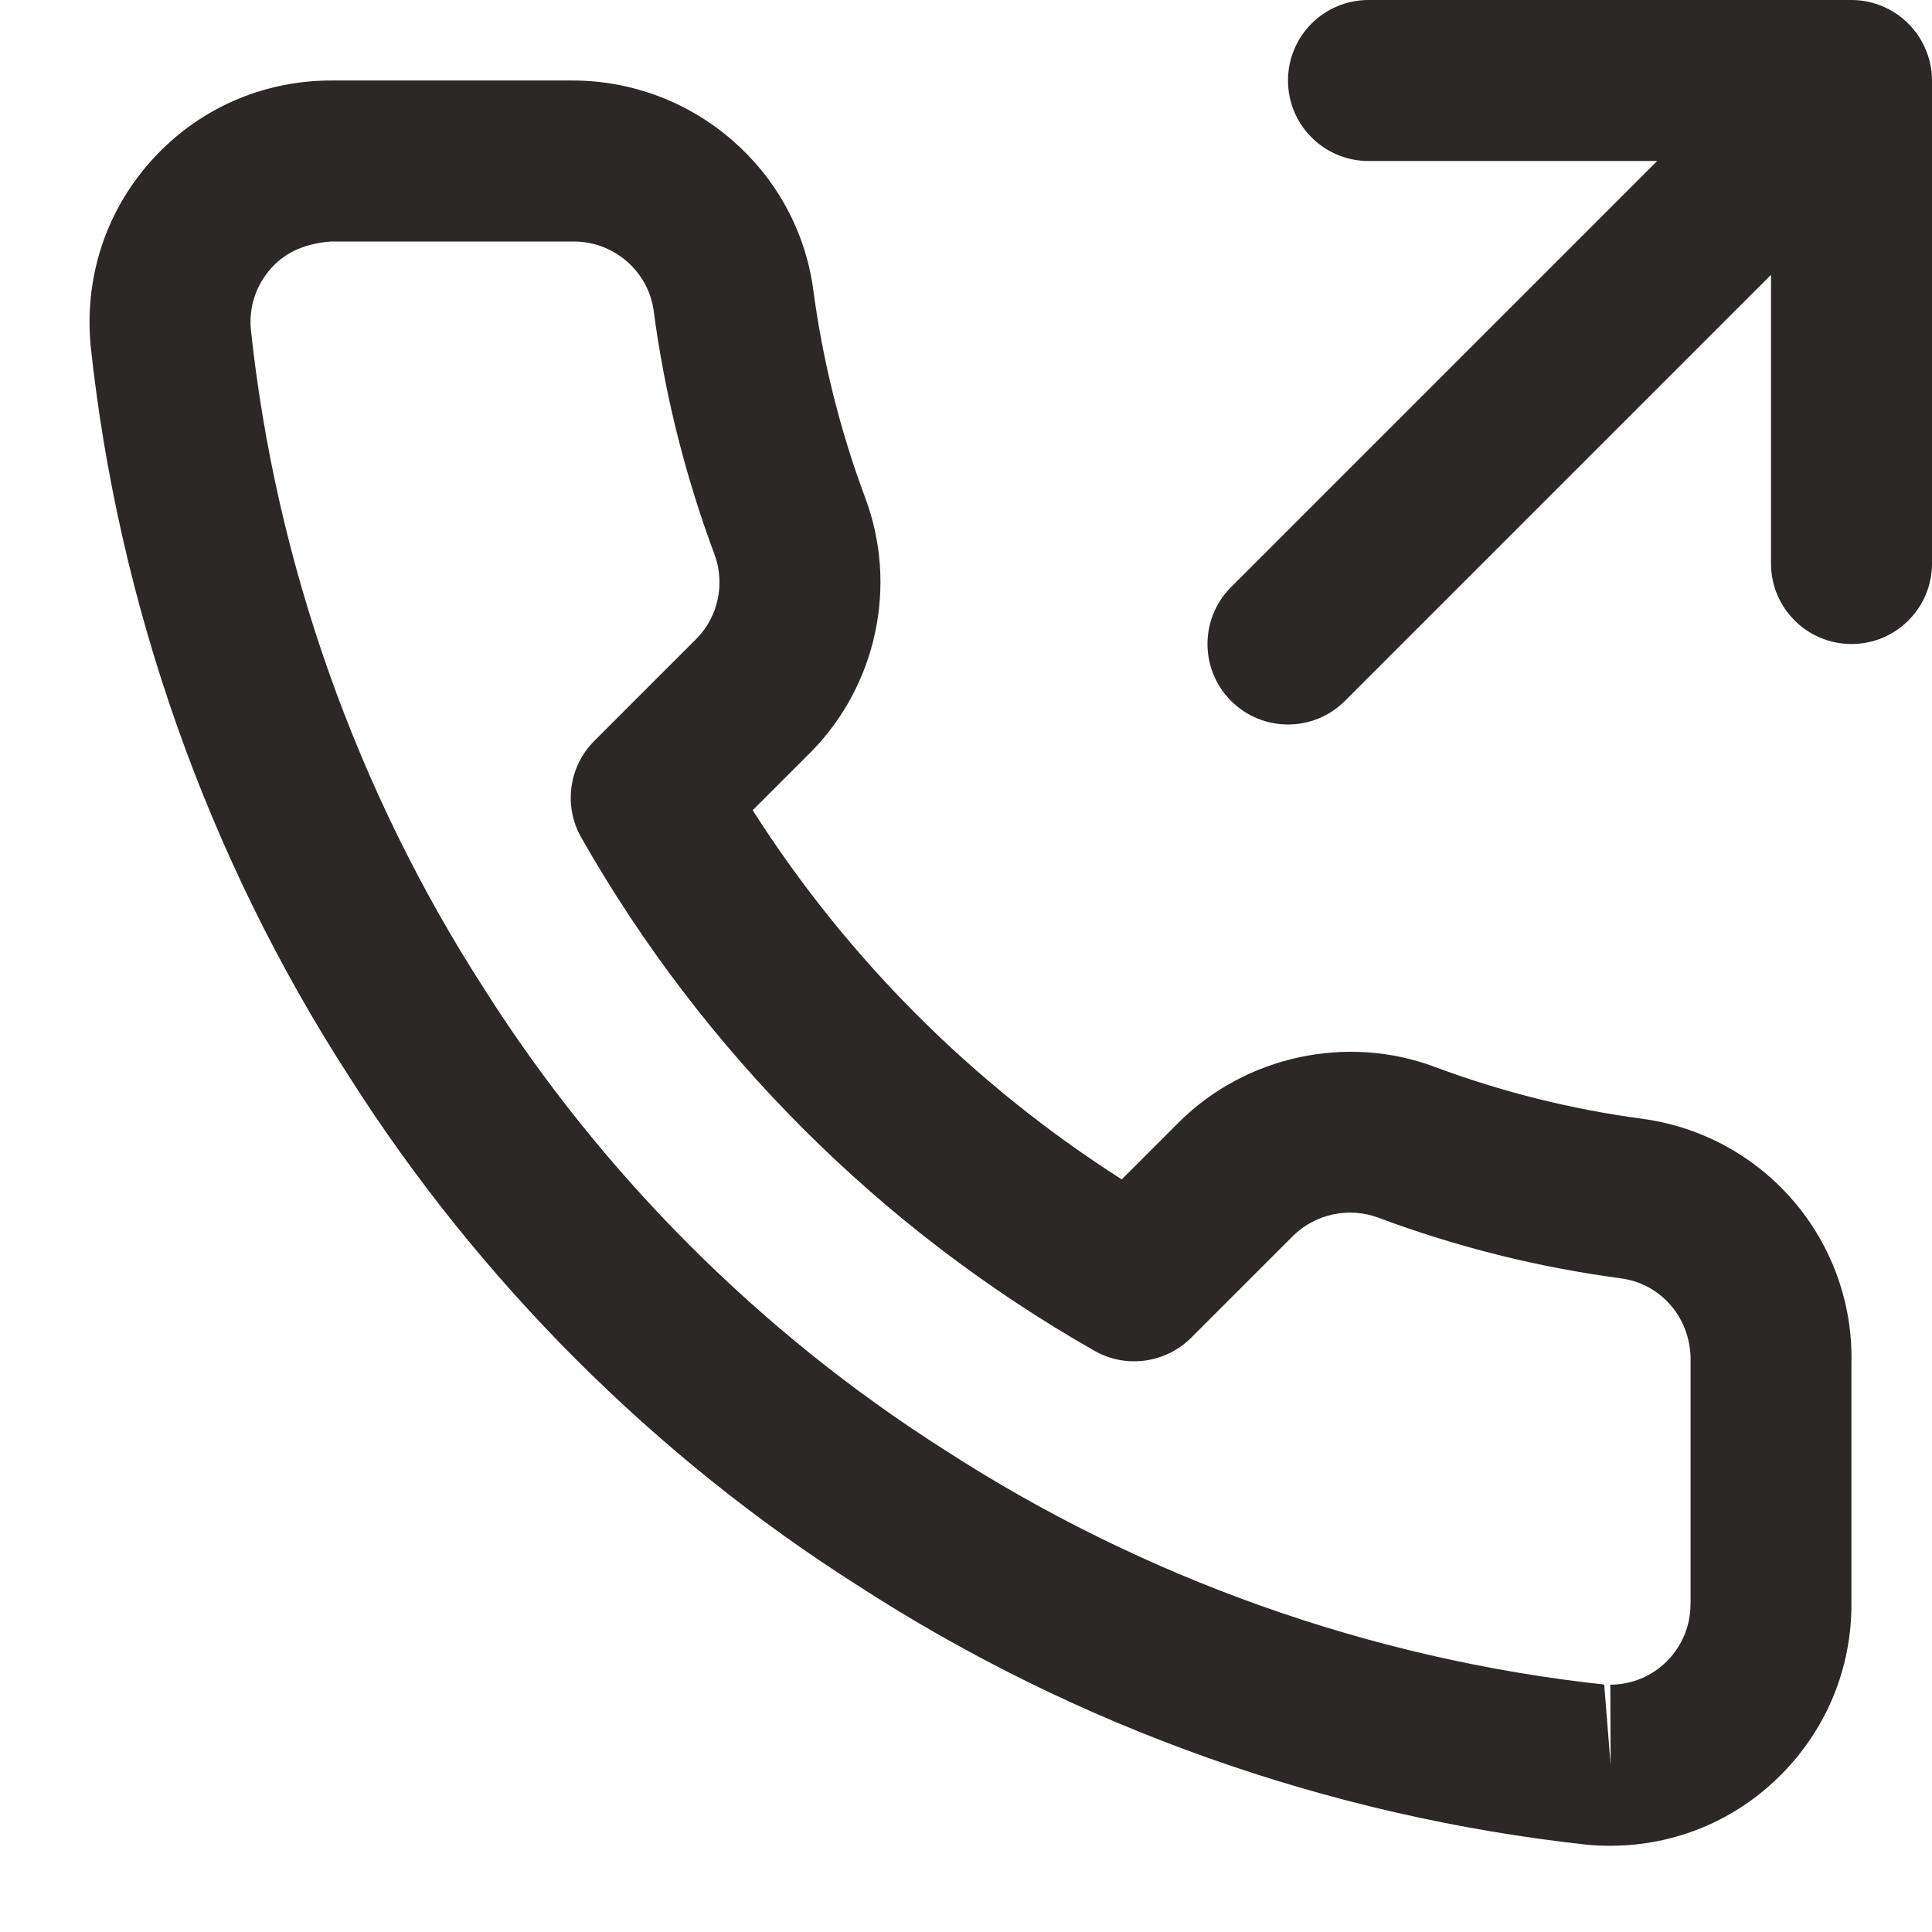<?xml version="1.0" encoding="UTF-8"?><svg version="1.1" viewBox="0 0 24 24" xmlns="http://www.w3.org/2000/svg" xmlns:xlink="http://www.w3.org/1999/xlink"><!--Generated by IJSVG (https://github.com/iconjar/IJSVG)--><g fill="#2B2827"><path d="M23.923,0.618c-0.102,-0.245 -0.296,-0.439 -0.541,-0.541c-0.122,-0.051 -0.252,-0.077 -0.382,-0.077h-6c-0.553,0 -1,0.448 -1,1c0,0.552 0.447,1 1,1h3.586l-5.293,5.293c-0.391,0.391 -0.391,1.023 0,1.414c0.195,0.195 0.451,0.293 0.707,0.293c0.256,0 0.512,-0.098 0.707,-0.293l5.293,-5.293v3.586c0,0.552 0.447,1 1,1c0.553,0 1,-0.448 1,-1v-6c0,-0.13 -0.026,-0.26 -0.077,-0.382Z"></path><path d="M20.41,13.899c-0.884,-0.117 -1.755,-0.335 -2.588,-0.646c-1.086,-0.407 -2.342,-0.138 -3.17,0.681l-0.717,0.717c-1.844,-1.176 -3.41,-2.742 -4.585,-4.586l0.721,-0.721c0.821,-0.83 1.086,-2.072 0.676,-3.163c-0.312,-0.835 -0.529,-1.707 -0.647,-2.6c-0.207,-1.472 -1.484,-2.581 -2.99,-2.581h-3c-0.089,0 -0.178,0.004 -0.268,0.012c-0.798,0.072 -1.52,0.451 -2.034,1.066c-0.513,0.616 -0.756,1.394 -0.683,2.208c0.343,3.231 1.458,6.381 3.22,9.1c1.604,2.523 3.785,4.705 6.3,6.303c2.715,1.762 5.85,2.877 9.081,3.228c0.094,0.009 0.188,0.012 0.281,0.012c0.001,0 0.002,0 0.004,0c0.802,-0.003 1.554,-0.317 2.118,-0.887c0.564,-0.57 0.873,-1.323 0.87,-2.121v-2.975c0.039,-1.526 -1.071,-2.835 -2.589,-3.047Zm0.59,6.025c0.001,0.268 -0.103,0.519 -0.29,0.709c-0.188,0.189 -0.438,0.294 -0.706,0.295l0.004,1l-0.08,-1.002c-2.906,-0.315 -5.739,-1.323 -8.202,-2.92c-2.277,-1.447 -4.245,-3.415 -5.697,-5.7c-1.596,-2.465 -2.605,-5.311 -2.913,-8.216c-0.024,-0.266 0.057,-0.525 0.228,-0.73c0.171,-0.206 0.412,-0.332 0.766,-0.36h3.02c0.496,0 0.921,0.37 0.989,0.852c0.136,1.033 0.39,2.051 0.755,3.03c0.137,0.364 0.049,0.778 -0.221,1.051l-1.27,1.27c-0.318,0.318 -0.385,0.81 -0.162,1.202c1.512,2.659 3.716,4.863 6.375,6.375c0.388,0.222 0.882,0.156 1.201,-0.162l1.266,-1.266c0.275,-0.271 0.69,-0.362 1.058,-0.226c0.976,0.365 1.994,0.619 3.021,0.755c0.503,0.07 0.872,0.506 0.859,1.039v3.004Z"></path></g></svg>